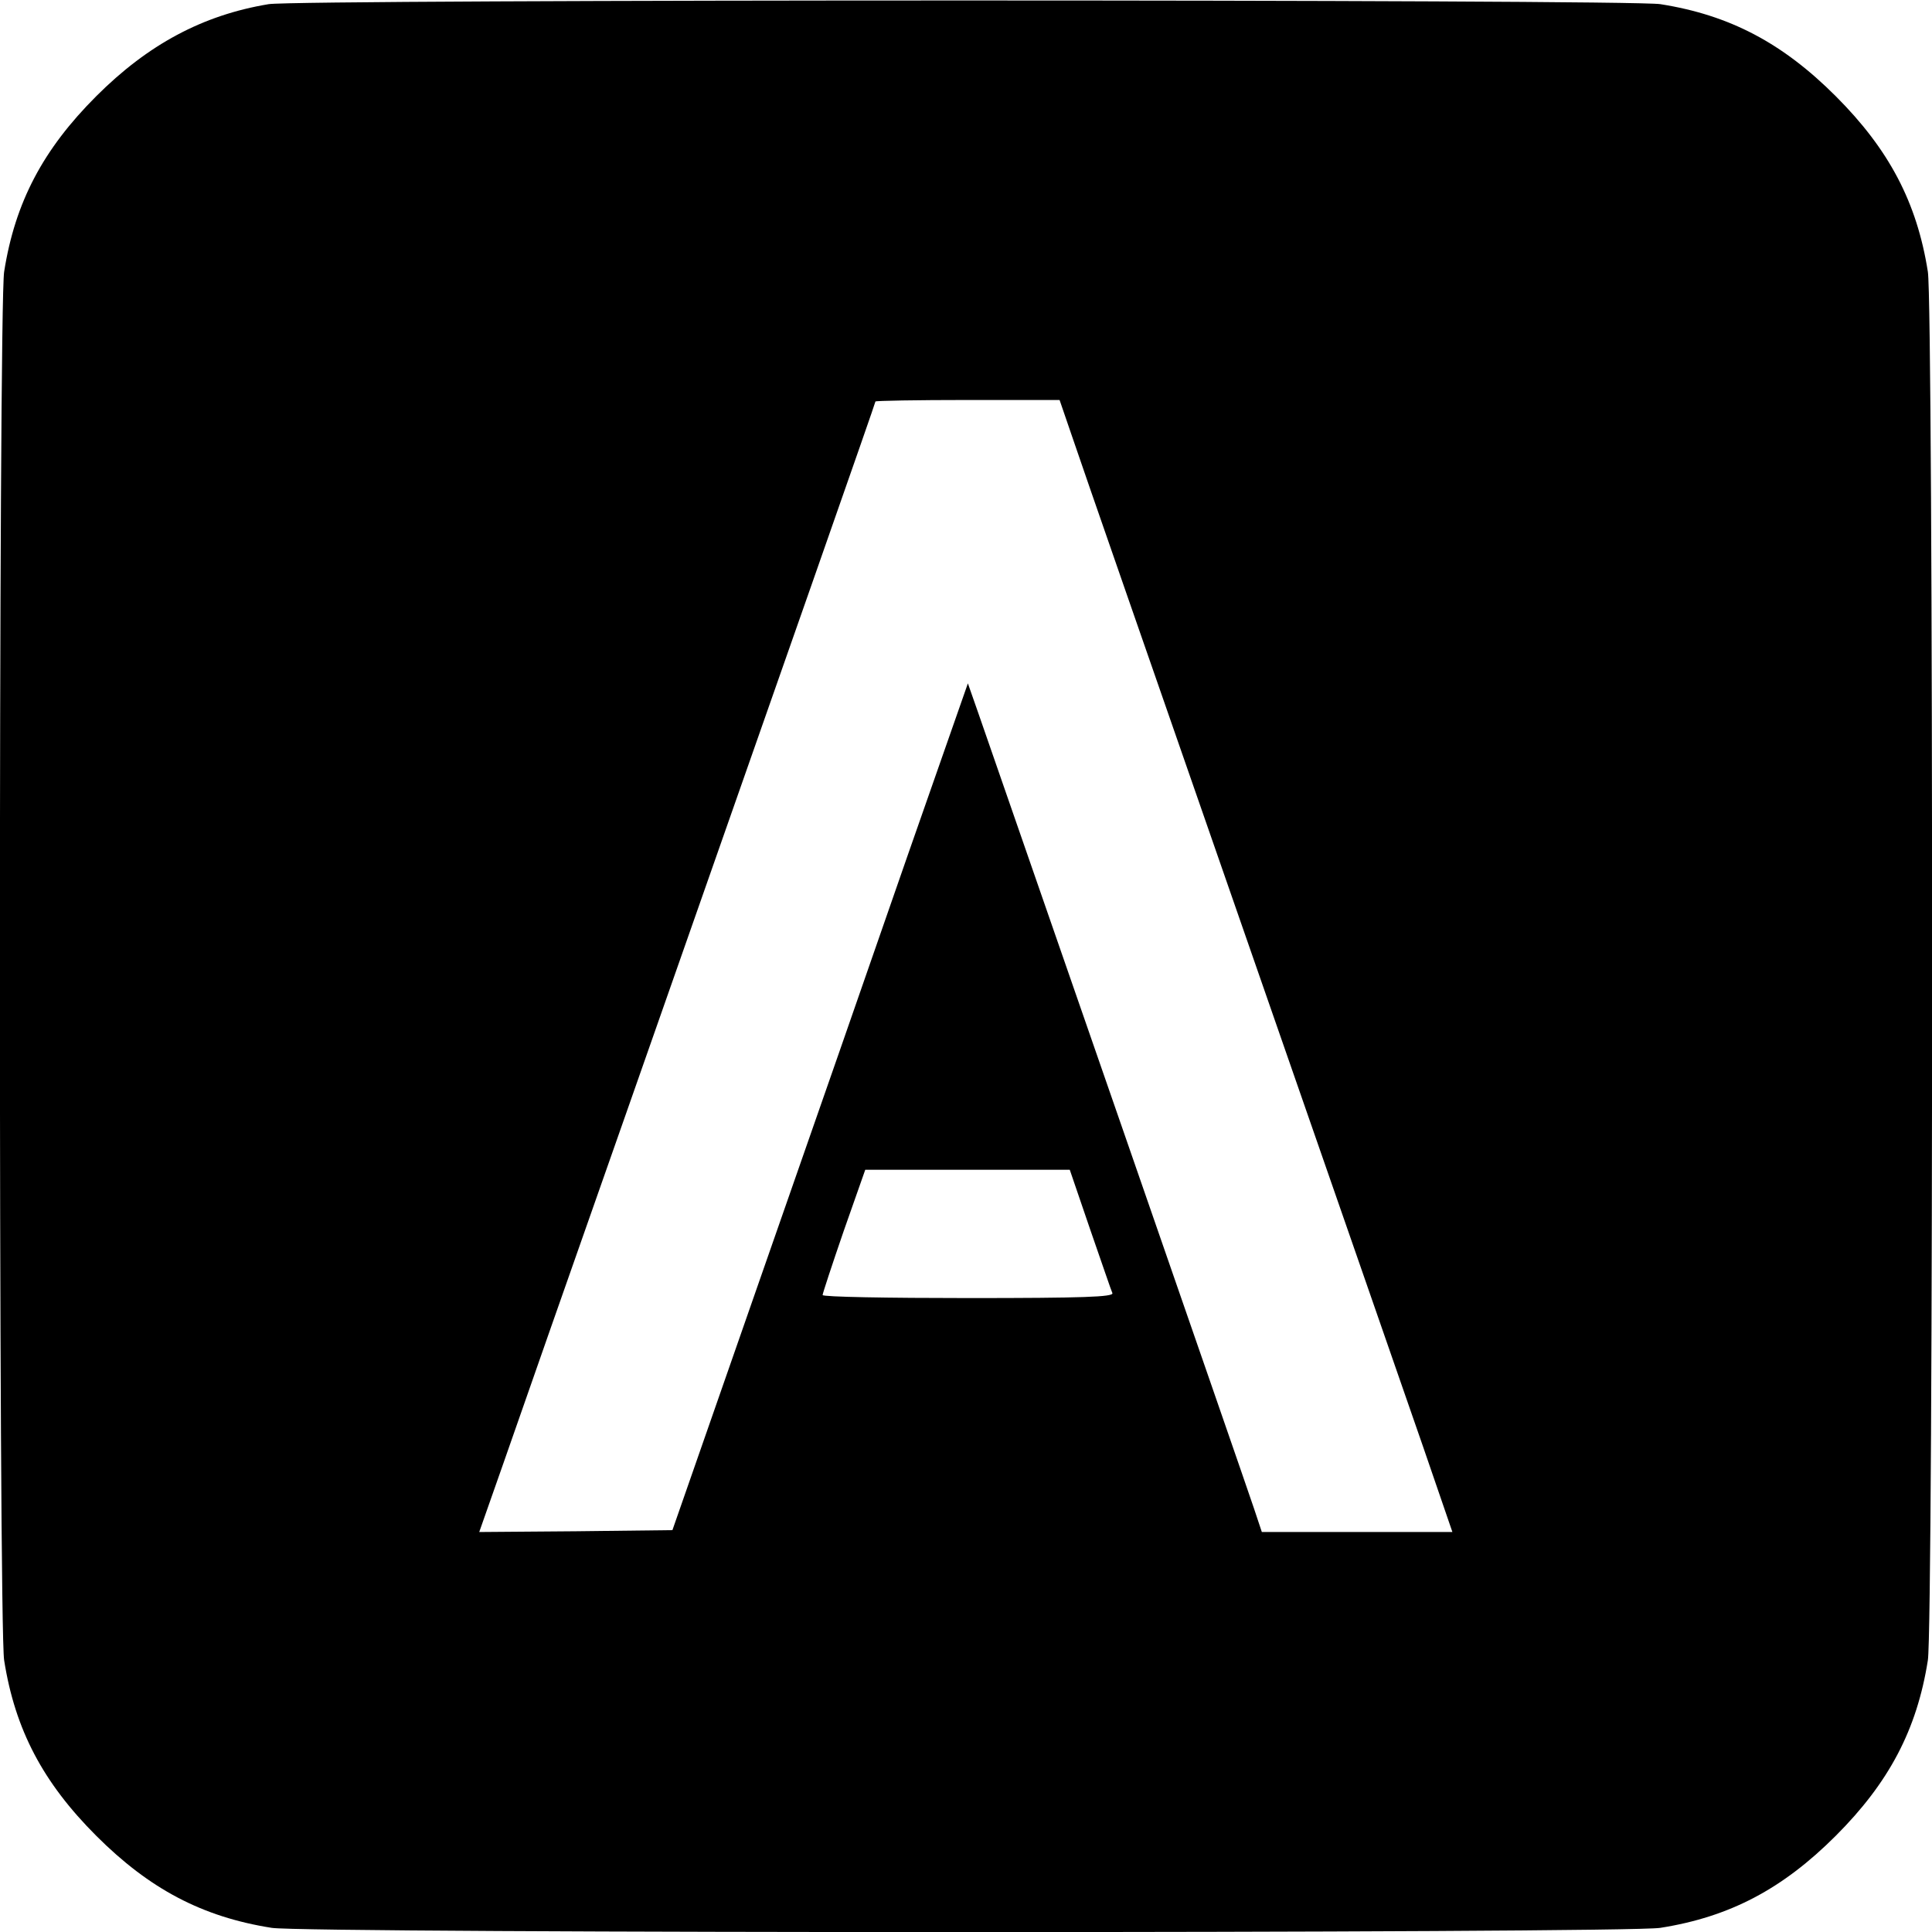 <?xml version="1.0" standalone="no"?>
<!DOCTYPE svg PUBLIC "-//W3C//DTD SVG 20010904//EN"
 "http://www.w3.org/TR/2001/REC-SVG-20010904/DTD/svg10.dtd">
<svg version="1.0" xmlns="http://www.w3.org/2000/svg"
 width="512pt" height="512pt" viewBox="0 0 512 512"
 preserveAspectRatio="xMidYMid meet">
<g transform="translate(0,512) scale(0.1,-0.1)"
fill="#000000" stroke="none">
<path d="M712 5109 c-175 -29 -320 -107 -457 -244 -141 -141 -215 -281 -244
-465 -15 -90 -15 -3590 0 -3680 29 -184 103 -324 244 -465 141 -141 281 -215
465 -244 90 -15 3590 -15 3680 0 184 29 324 103 465 244 141 141 215 281 244
465 15 90 15 3590 0 3680 -29 184 -103 324 -244 465 -141 141 -281 215 -465
244 -81 13 -3609 13 -3688 0z m2131 -1151 c19 -57 218 -629 442 -1273 224
-643 442 -1272 486 -1398 l78 -227 -252 0 -253 0 -21 63 c-19 58 -672 1939
-731 2109 l-27 77 -160 -457 c-87 -251 -263 -756 -391 -1122 l-232 -665 -256
-3 -256 -2 64 182 c35 101 183 523 329 938 430 1225 657 1872 657 1876 0 2
110 4 244 4 l244 0 35 -102z m46 -2096 c30 -86 56 -163 59 -169 3 -10 -77 -13
-382 -13 -212 0 -386 3 -386 8 0 4 25 80 56 170 l57 162 271 0 271 0 54 -158z"/>
</g>
</svg>
